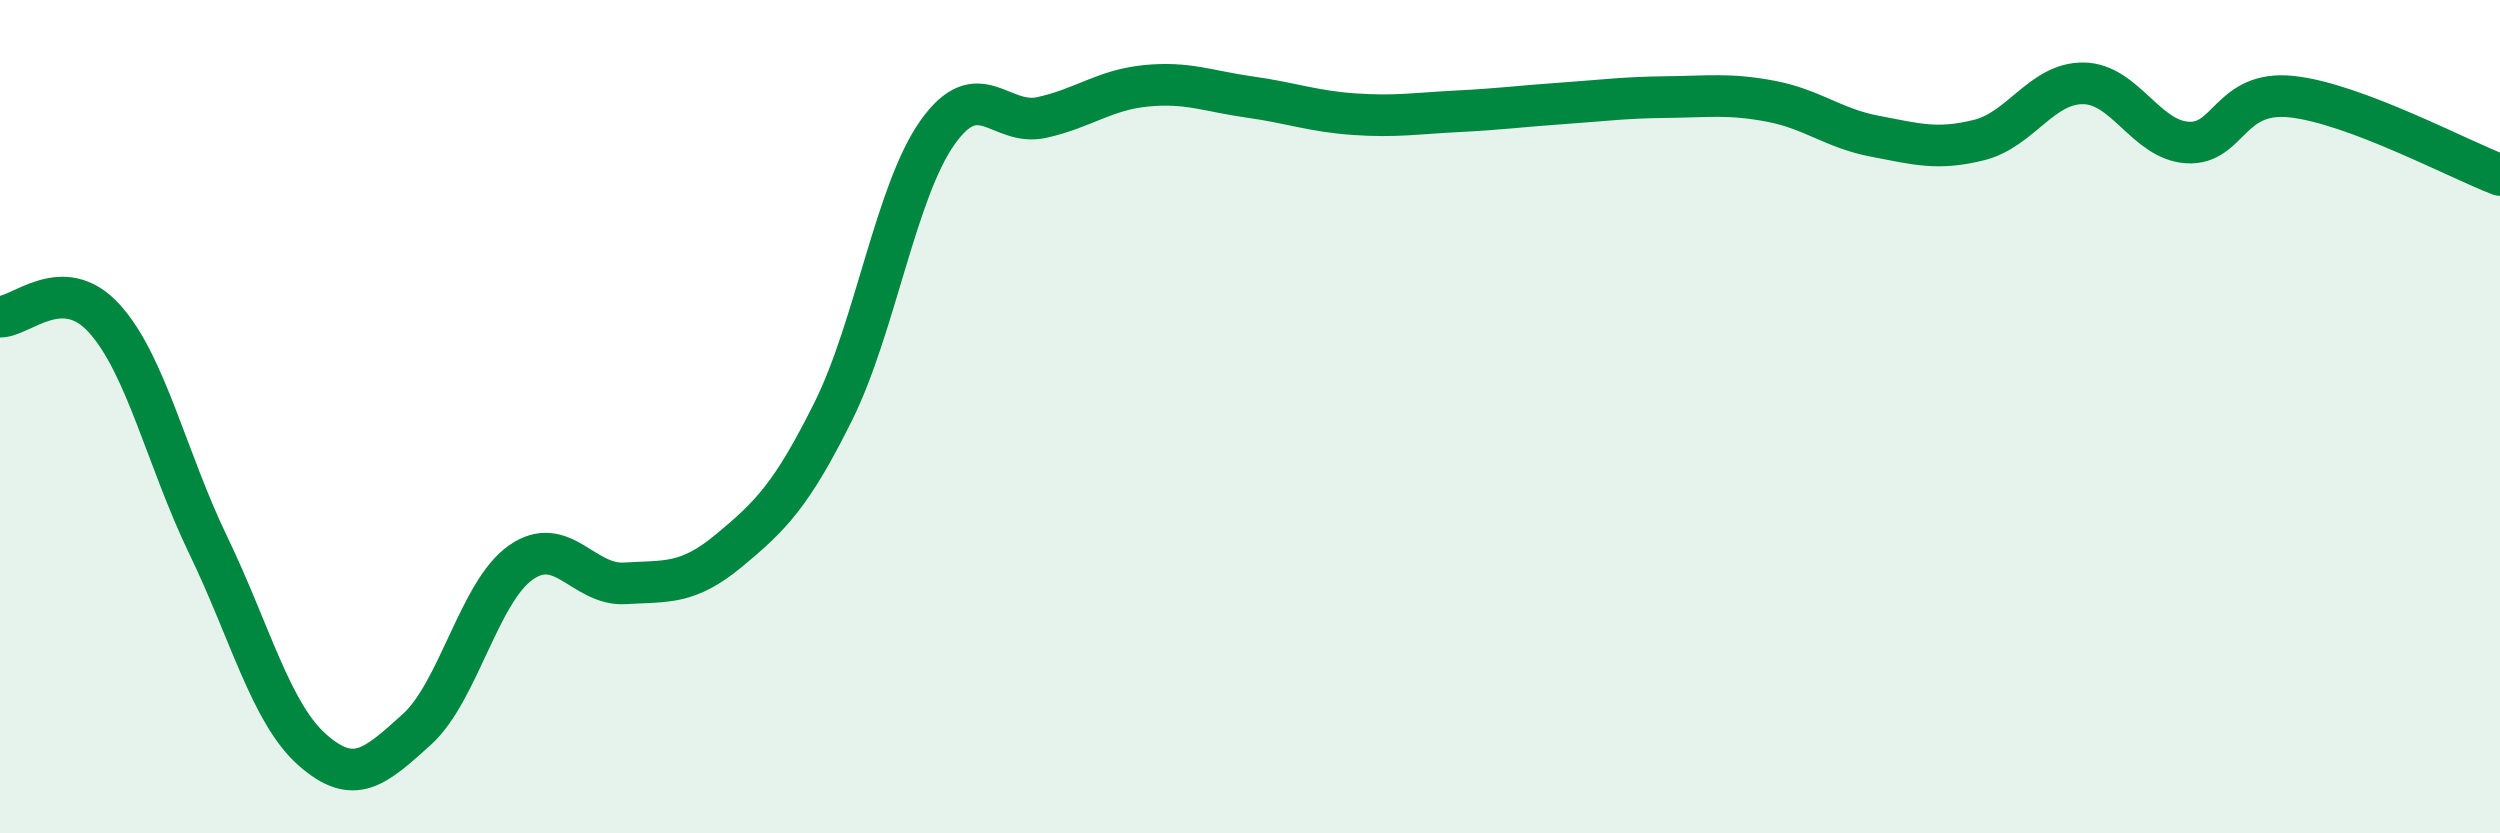 
    <svg width="60" height="20" viewBox="0 0 60 20" xmlns="http://www.w3.org/2000/svg">
      <path
        d="M 0,7.6 C 0.5,7.61 1.5,6.54 2.5,7.64 C 3.5,8.74 4,11.02 5,13.09 C 6,15.16 6.5,17.12 7.5,18 C 8.5,18.88 9,18.41 10,17.51 C 11,16.61 11.5,14.2 12.5,13.5 C 13.5,12.8 14,14.06 15,14 C 16,13.94 16.5,14.04 17.5,13.21 C 18.5,12.38 19,11.88 20,9.87 C 21,7.86 21.5,4.59 22.5,3.18 C 23.5,1.77 24,3.04 25,2.82 C 26,2.6 26.5,2.16 27.5,2.06 C 28.5,1.96 29,2.19 30,2.33 C 31,2.47 31.5,2.67 32.5,2.74 C 33.5,2.81 34,2.72 35,2.67 C 36,2.62 36.5,2.55 37.5,2.48 C 38.5,2.41 39,2.34 40,2.33 C 41,2.32 41.5,2.24 42.5,2.43 C 43.5,2.62 44,3.08 45,3.27 C 46,3.46 46.5,3.61 47.5,3.36 C 48.5,3.11 49,1.99 50,2 C 51,2.01 51.5,3.36 52.5,3.42 C 53.5,3.48 53.5,2.16 55,2.32 C 56.5,2.48 59,3.82 60,4.2L60 20L0 20Z"
        fill="#008740"
        opacity="0.1"
        stroke-linecap="round"
        stroke-linejoin="round"
      />
      <path
        d="M 0,7.6 C 0.5,7.61 1.5,6.54 2.5,7.64 C 3.5,8.74 4,11.02 5,13.09 C 6,15.16 6.5,17.12 7.5,18 C 8.5,18.88 9,18.41 10,17.51 C 11,16.61 11.5,14.2 12.5,13.5 C 13.5,12.8 14,14.06 15,14 C 16,13.94 16.5,14.04 17.5,13.21 C 18.5,12.38 19,11.88 20,9.87 C 21,7.86 21.5,4.59 22.5,3.18 C 23.5,1.77 24,3.04 25,2.82 C 26,2.6 26.5,2.16 27.5,2.06 C 28.5,1.96 29,2.19 30,2.33 C 31,2.47 31.5,2.67 32.5,2.74 C 33.5,2.81 34,2.72 35,2.67 C 36,2.62 36.5,2.55 37.5,2.48 C 38.5,2.41 39,2.34 40,2.33 C 41,2.32 41.5,2.24 42.5,2.43 C 43.5,2.62 44,3.08 45,3.27 C 46,3.46 46.5,3.61 47.5,3.36 C 48.5,3.11 49,1.99 50,2 C 51,2.01 51.5,3.36 52.5,3.42 C 53.5,3.48 53.5,2.16 55,2.32 C 56.5,2.48 59,3.82 60,4.2"
        stroke="#008740"
        stroke-width="1"
        fill="none"
        stroke-linecap="round"
        stroke-linejoin="round"
      />
    </svg>
  